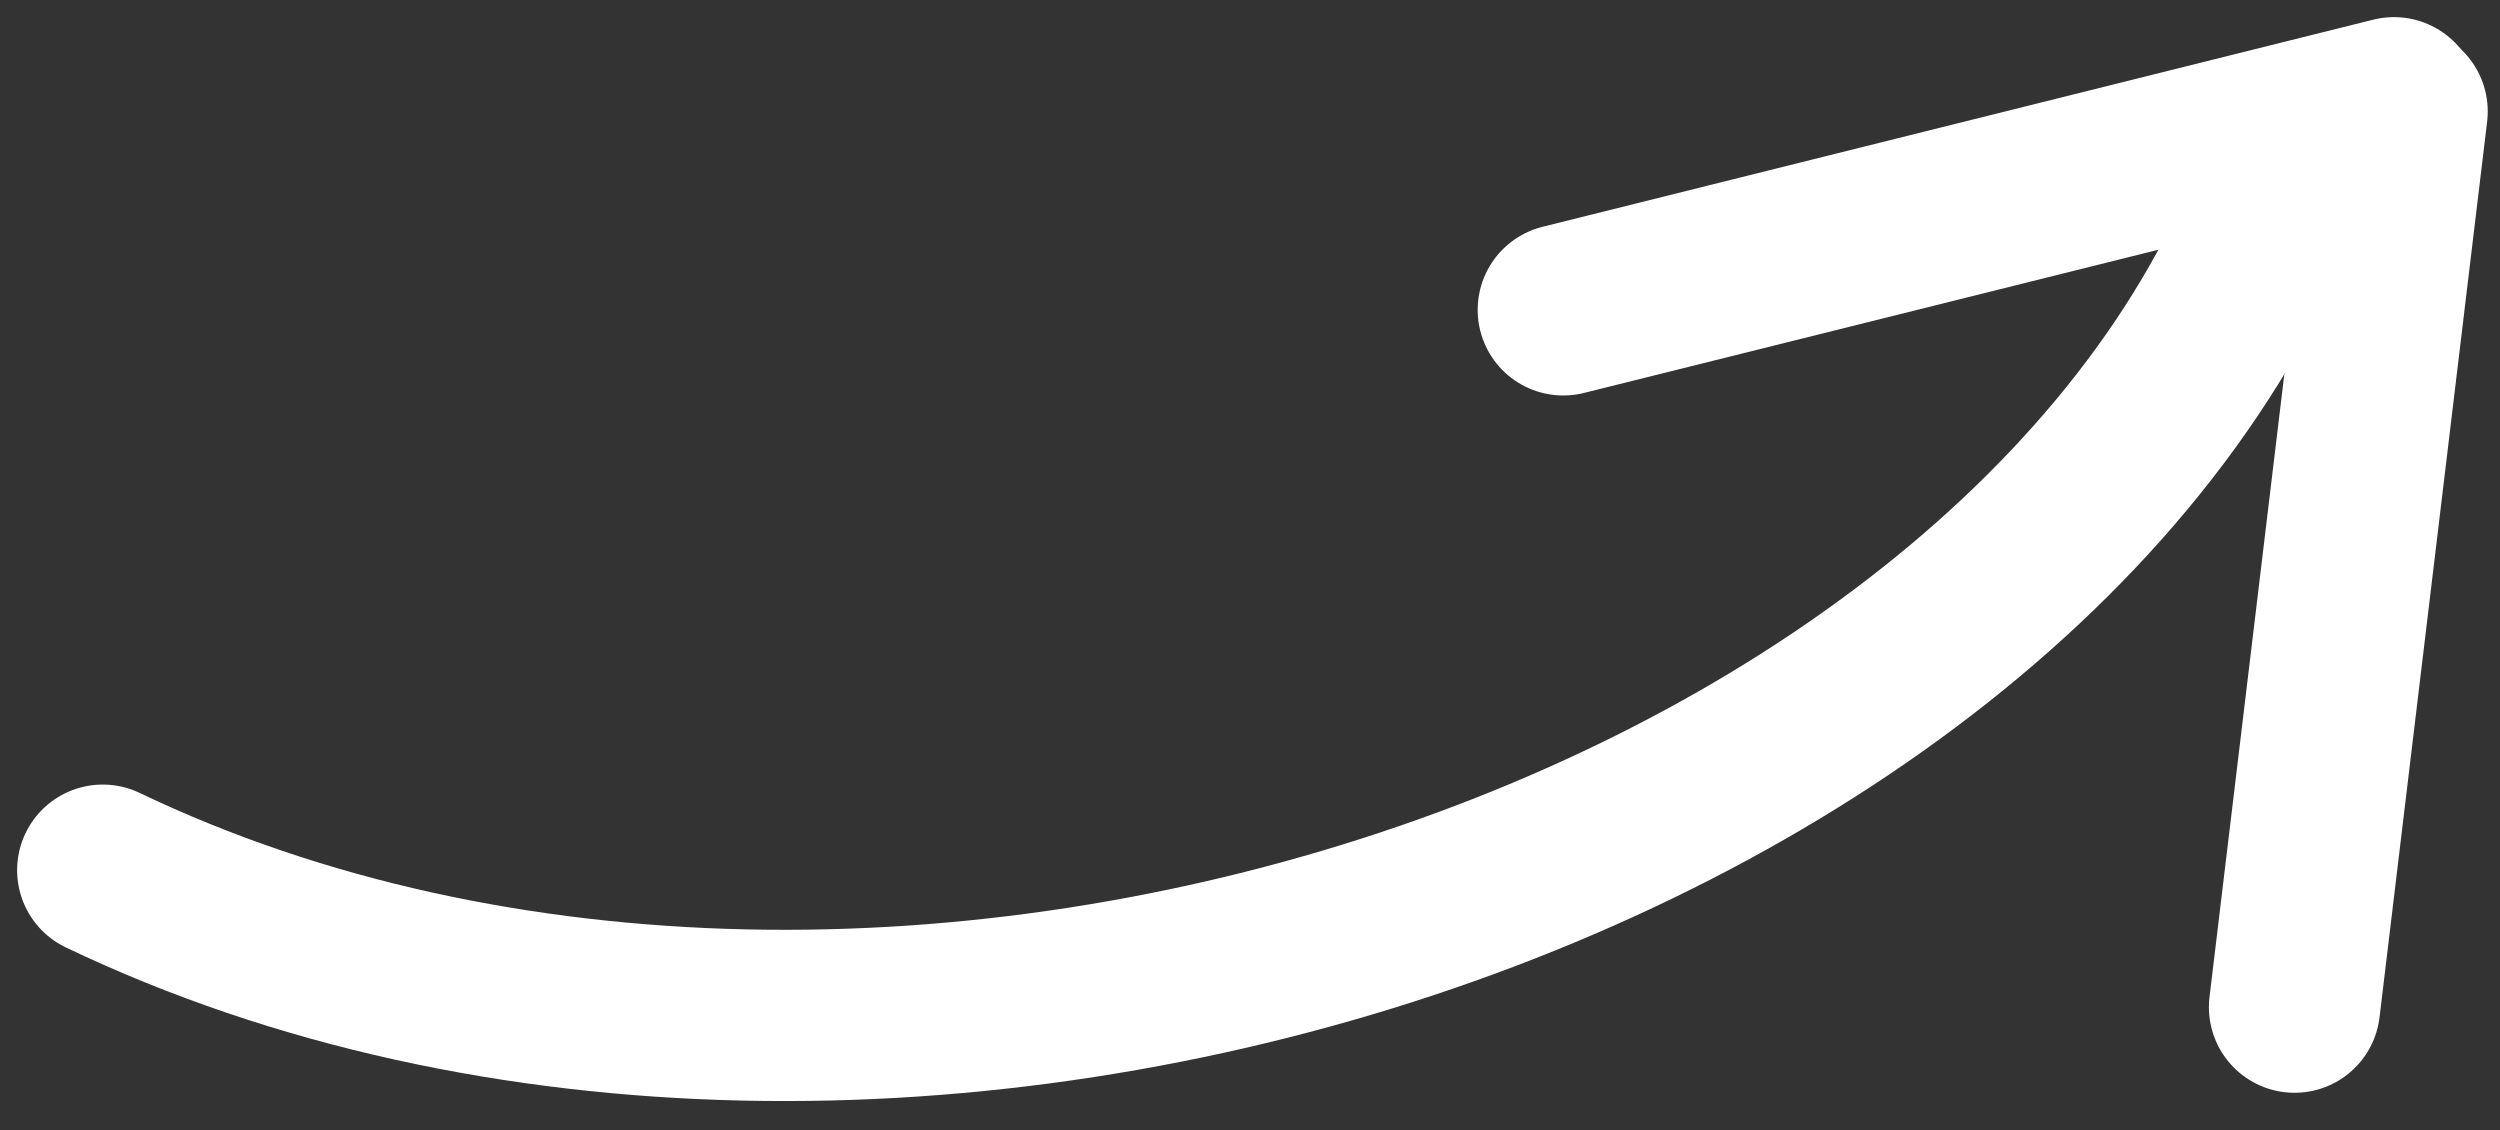<?xml version="1.0" encoding="UTF-8"?> <svg xmlns="http://www.w3.org/2000/svg" width="73" height="33" viewBox="0 0 73 33" fill="none"><rect x="0" y="0" width="73" height="33" fill="#333333" stroke="none"/> <path d="M3 25.409C26 36.409 60.198 24.815 67 4.409" stroke="white" stroke-width="5" stroke-linecap="round"></path> <path d="M70.142 3.254L67 29.409" stroke="white" stroke-width="5" stroke-linecap="round"></path> <path d="M69.905 3L45.648 9.048" stroke="white" stroke-width="5" stroke-linecap="round"></path> </svg> 